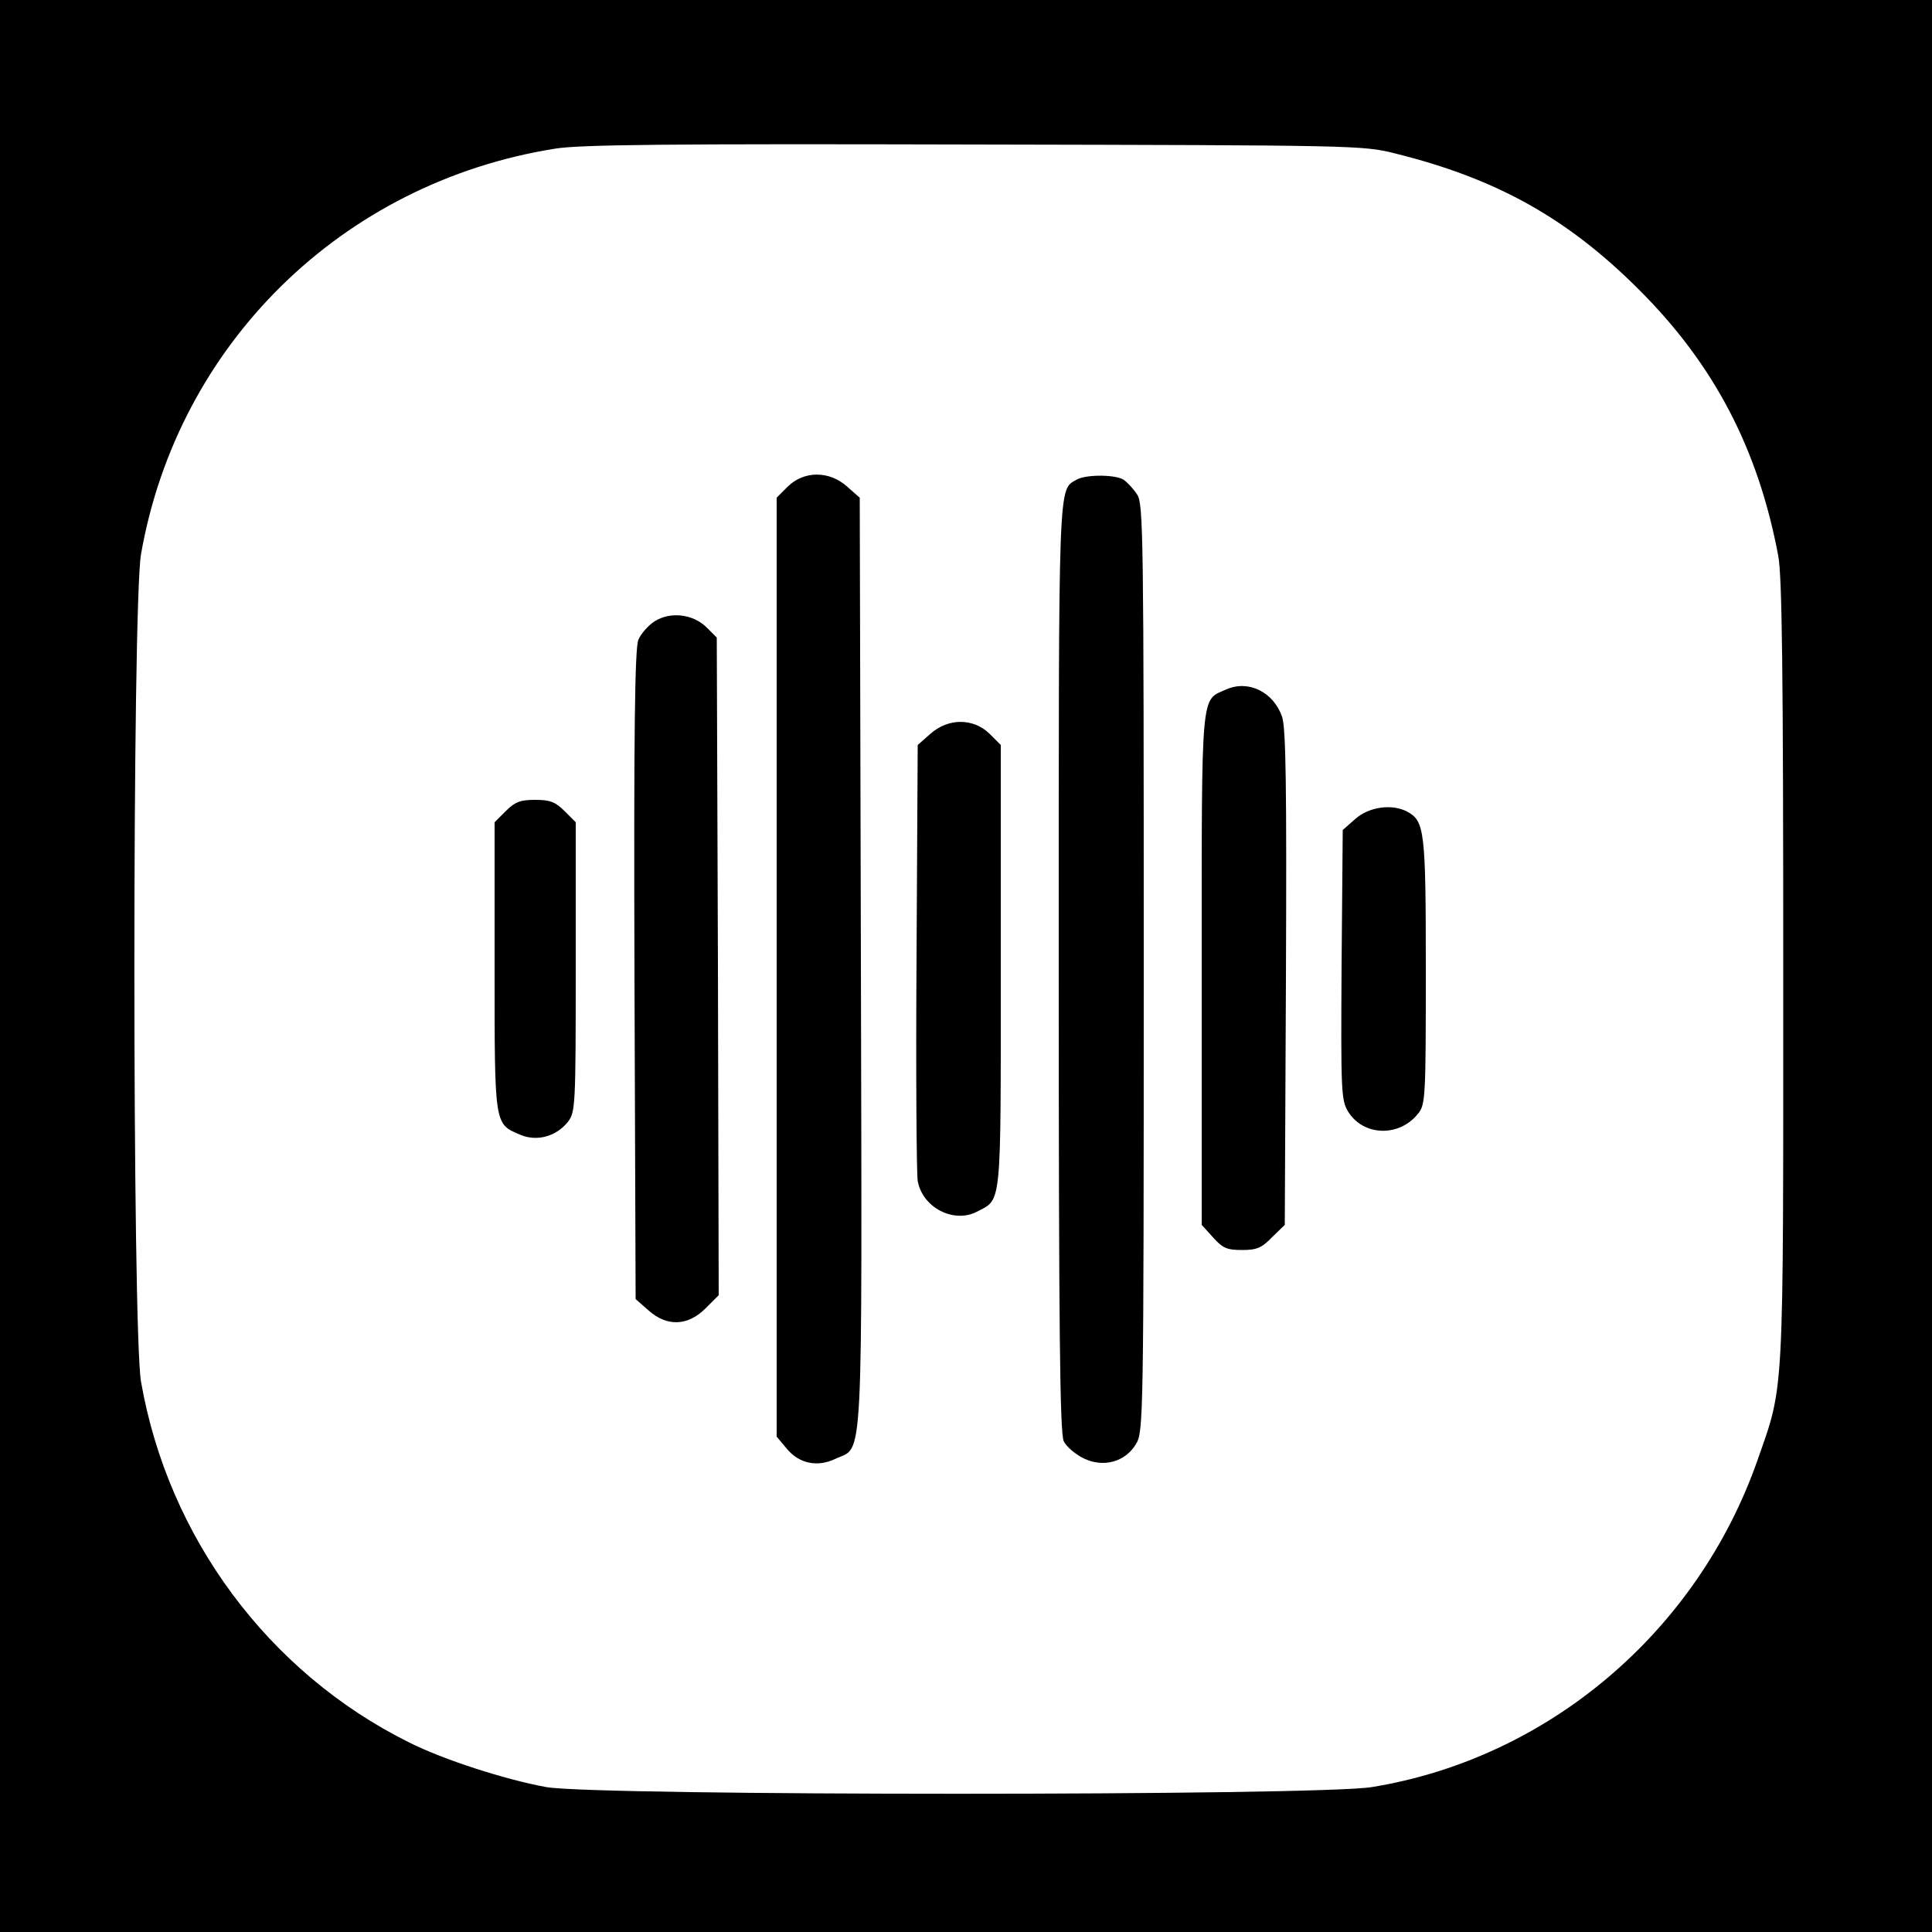 <?xml version="1.0" standalone="no"?>
<!DOCTYPE svg PUBLIC "-//W3C//DTD SVG 20010904//EN"
 "http://www.w3.org/TR/2001/REC-SVG-20010904/DTD/svg10.dtd">
<svg version="1.0" xmlns="http://www.w3.org/2000/svg"
 width="500pt" height="500pt" viewBox="0 0 500 500"
 preserveAspectRatio="xMidYMid meet">
<g transform="translate(0,500) scale(0.1,-0.1)"
fill="#000000" stroke="none">
<path d="M0 2500 l0 -2500 2500 0 2500 0 0 2500 0 2500 -2500 0 -2500 0 0
-2500z m3610 2103 c263 -65 447 -168 631 -352 194 -193 309 -412 361 -689 10
-51 13 -300 13 -1077 0 -1120 3 -1065 -67 -1265 -156 -444 -542 -771 -998
-845 -142 -23 -2004 -23 -2136 0 -105 19 -267 71 -356 116 -364 181 -623 531
-693 933 -23 133 -23 2010 0 2142 95 543 520 961 1070 1049 62 11 302 13 1085
11 985 -2 1007 -2 1090 -23z"/>
<path d="M2039 3741 l-29 -29 0 -1215 0 -1215 26 -31 c32 -39 80 -49 127 -26
72 34 68 -52 65 1285 l-3 1202 -33 29 c-46 41 -111 41 -153 0z"/>
<path d="M2787 3759 c-49 -28 -47 17 -47 -1266 0 -935 3 -1203 13 -1223 7 -14
29 -33 51 -44 51 -25 108 -10 136 37 19 31 20 60 20 1232 0 1115 -1 1202 -17
1225 -9 14 -24 30 -33 37 -18 15 -98 16 -123 2z"/>
<path d="M1694 3392 c-17 -11 -36 -33 -42 -48 -9 -22 -12 -238 -10 -867 l3
-839 33 -29 c48 -43 102 -41 148 5 l34 34 -2 851 -3 851 -26 26 c-35 35 -94
42 -135 16z"/>
<path d="M3174 3216 c-67 -30 -64 9 -64 -723 l0 -663 29 -32 c25 -28 36 -33
75 -33 38 0 51 5 78 33 l33 32 3 639 c2 497 0 646 -10 676 -22 64 -87 96 -144
71z"/>
<path d="M2408 3101 l-33 -29 -3 -549 c-2 -301 0 -562 3 -579 12 -69 93 -111
153 -80 65 34 62 3 62 634 l0 574 -29 29 c-42 41 -107 41 -153 0z"/>
<path d="M1309 2901 l-29 -29 0 -374 c0 -415 -1 -406 67 -435 43 -18 93 -4
123 34 19 25 20 40 20 400 l0 375 -29 29 c-24 24 -38 29 -76 29 -38 0 -52 -5
-76 -29z"/>
<path d="M3508 2881 l-33 -29 -3 -349 c-2 -331 -1 -350 17 -380 40 -64 133
-66 181 -5 19 23 20 42 20 369 0 366 -3 388 -49 413 -39 20 -98 12 -133 -19z"/>
</g>
</svg>
